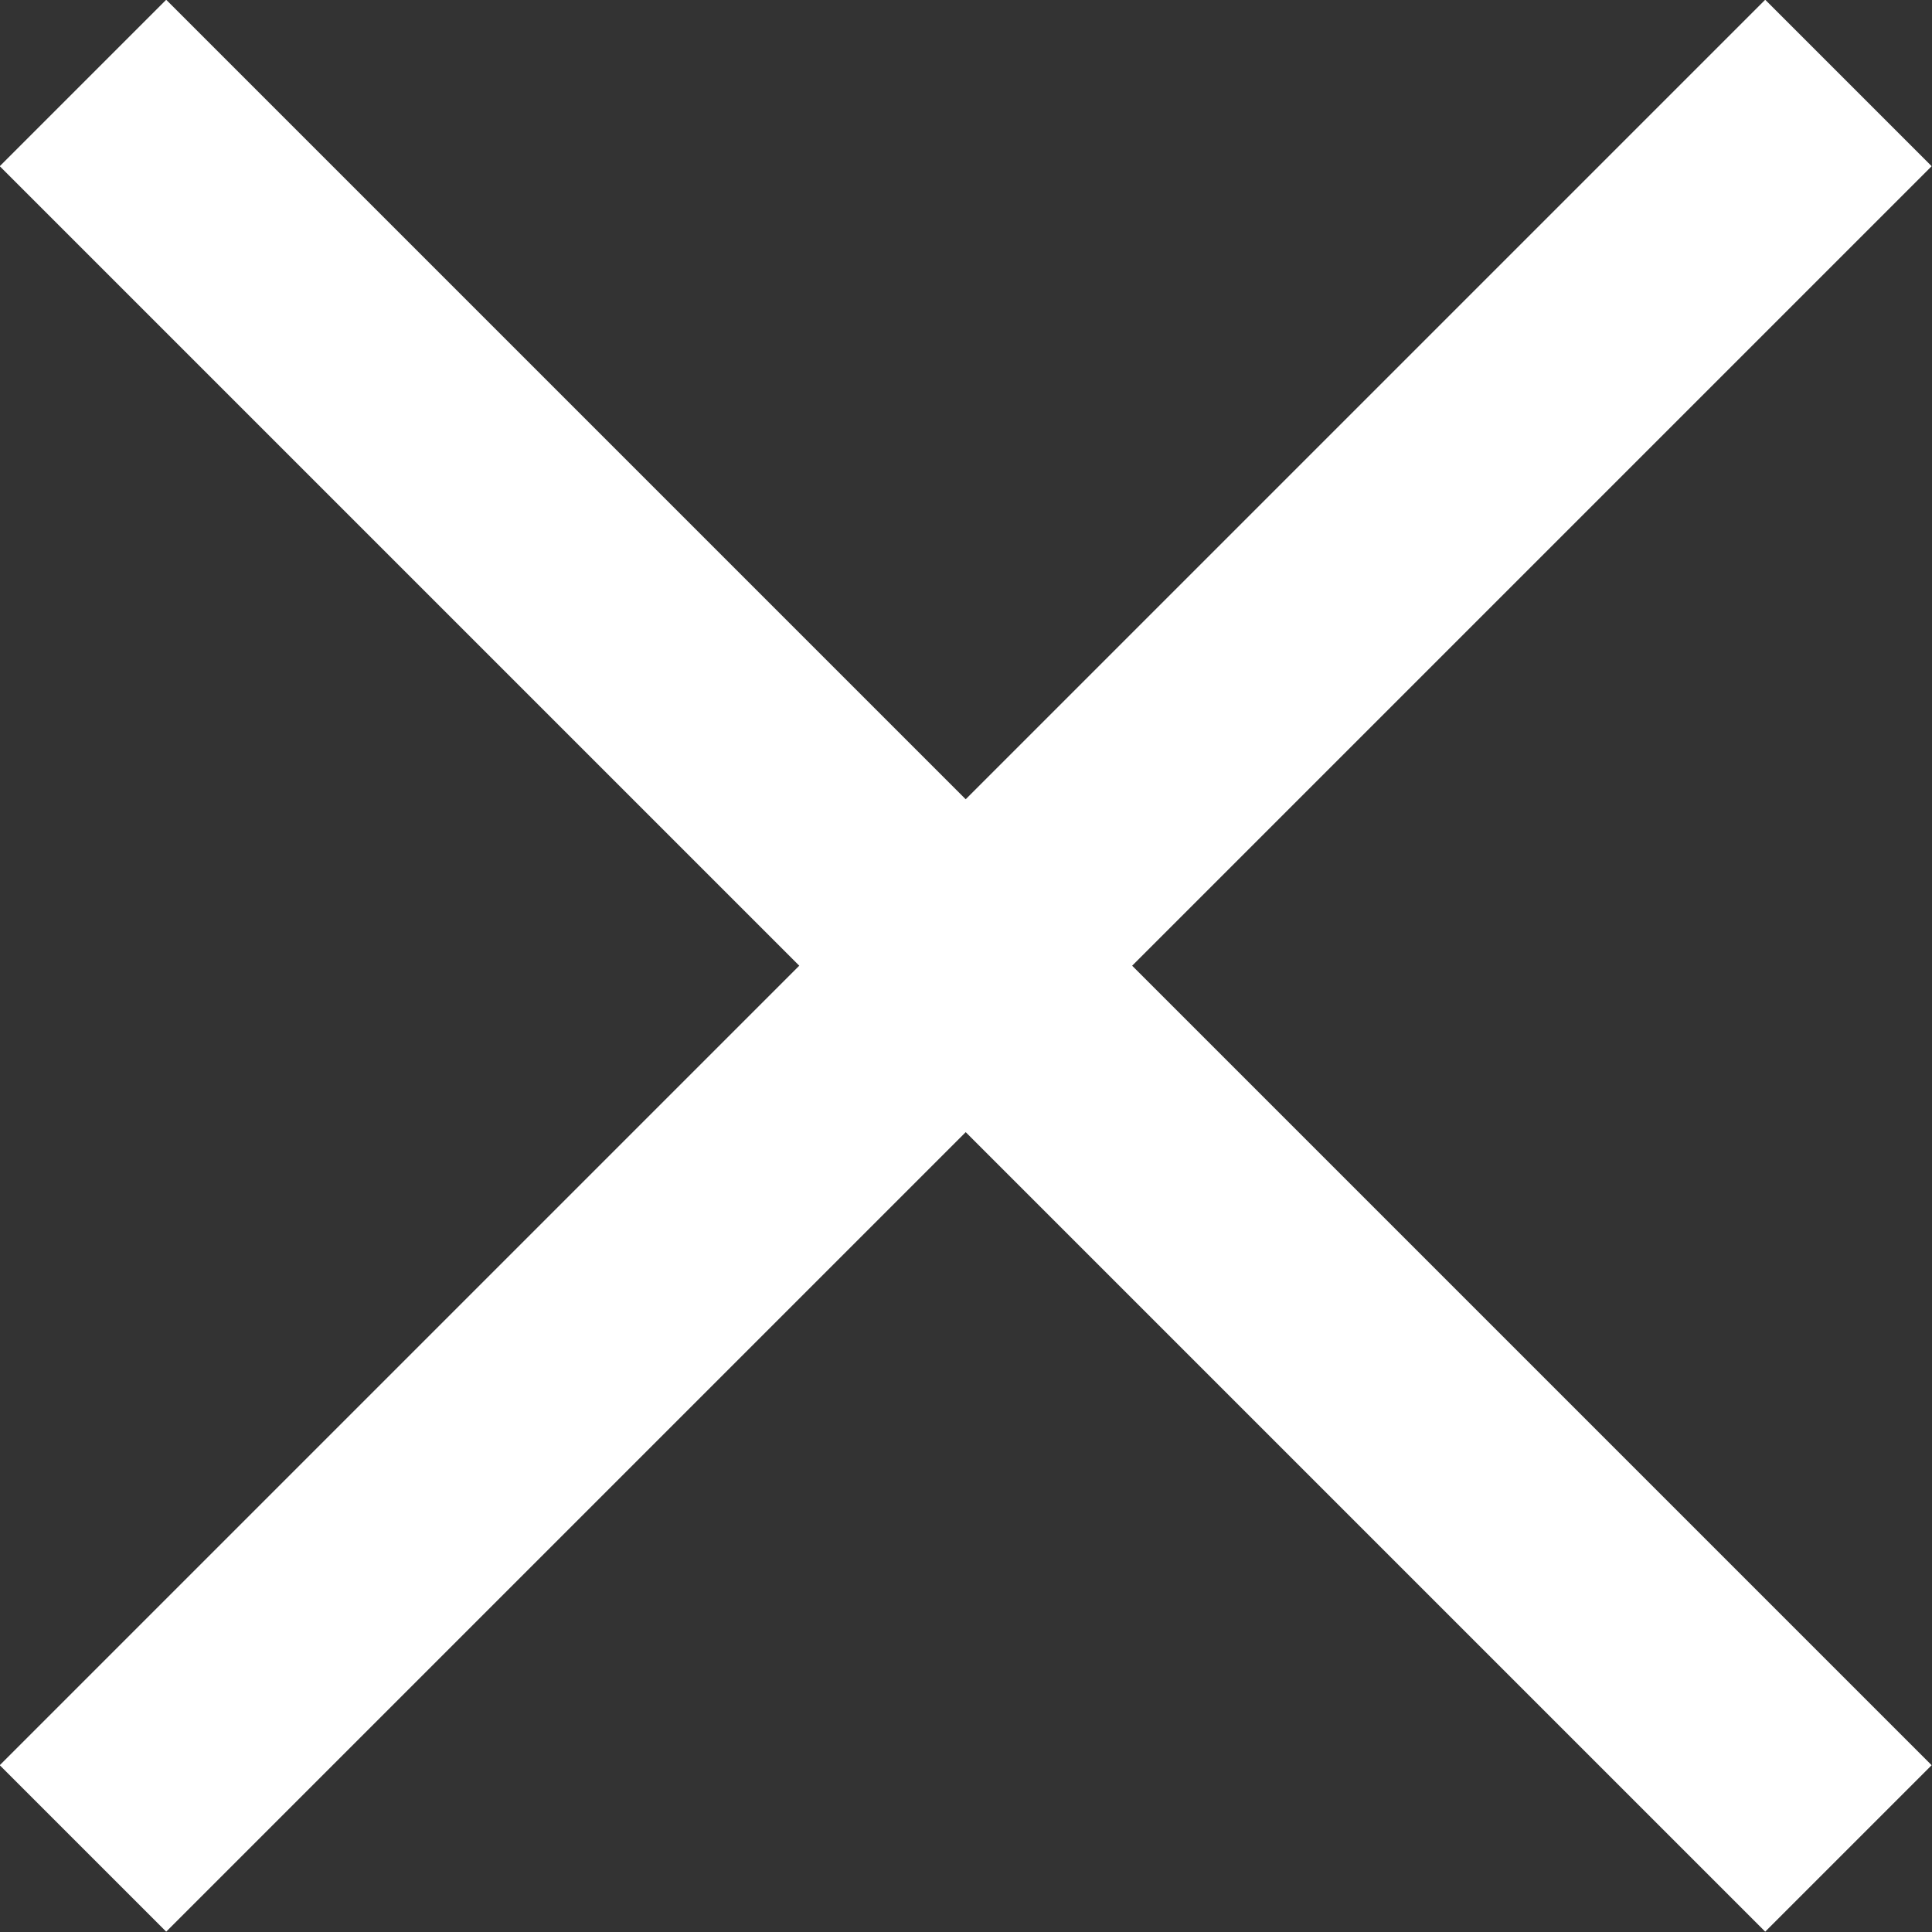 <?xml version="1.0" encoding="UTF-8"?>
<svg id="a" data-name="レイヤー 1" xmlns="http://www.w3.org/2000/svg" width="32.83" height="32.83" viewBox="0 0 32.83 32.83">
  <rect x="0" y="0" width="32.83" height="32.83" fill="#333333" stroke="none"/>
  <defs>
    <style>
      .b {
        fill: none;
        stroke: #fff;
        stroke-miterlimit: 10;
        stroke-width: 4px;
      }
    </style>
  </defs>
  <line class="b" x1="1.41" y1="1.41" x2="31.41" y2="31.41"/>
  <line class="b" x1="31.41" y1="1.41" x2="1.41" y2="31.41"/>
</svg>
